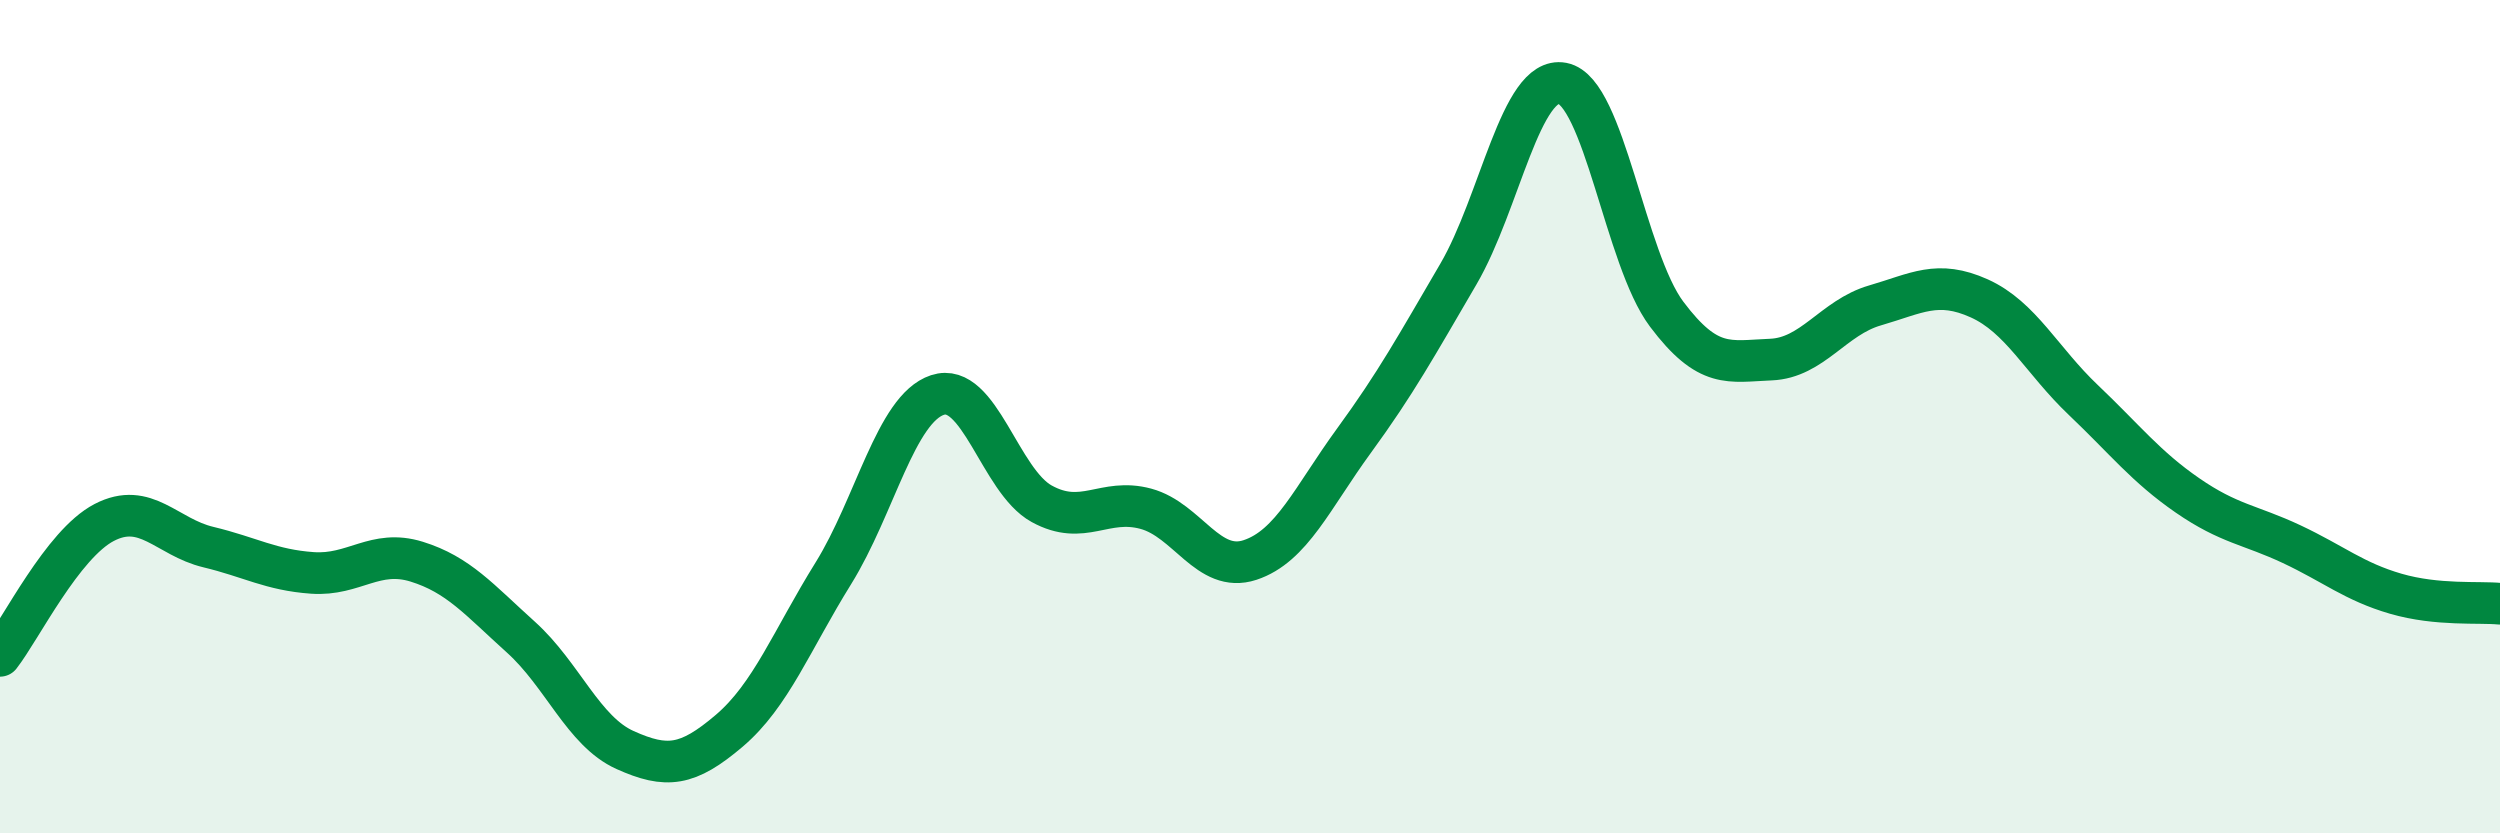 
    <svg width="60" height="20" viewBox="0 0 60 20" xmlns="http://www.w3.org/2000/svg">
      <path
        d="M 0,15.74 C 0.5,15.1 1.5,13.06 2.5,12.54 C 3.5,12.02 4,12.89 5,13.13 C 6,13.37 6.5,13.68 7.5,13.75 C 8.5,13.82 9,13.17 10,13.48 C 11,13.79 11.5,14.39 12.5,15.29 C 13.5,16.19 14,17.55 15,18 C 16,18.45 16.5,18.39 17.5,17.54 C 18.5,16.69 19,15.37 20,13.76 C 21,12.15 21.5,9.81 22.5,9.48 C 23.5,9.15 24,11.54 25,12.09 C 26,12.64 26.5,11.94 27.5,12.21 C 28.5,12.48 29,13.77 30,13.44 C 31,13.11 31.5,11.94 32.5,10.57 C 33.5,9.2 34,8.29 35,6.58 C 36,4.87 36.5,1.81 37.5,2 C 38.5,2.19 39,6.21 40,7.54 C 41,8.87 41.5,8.67 42.5,8.63 C 43.5,8.59 44,7.62 45,7.33 C 46,7.04 46.5,6.71 47.5,7.16 C 48.5,7.61 49,8.65 50,9.6 C 51,10.55 51.5,11.2 52.5,11.89 C 53.5,12.58 54,12.59 55,13.06 C 56,13.53 56.5,13.96 57.5,14.25 C 58.5,14.54 59.5,14.44 60,14.49L60 20L0 20Z"
        fill="#008740"
        opacity="0.1"
        stroke-linecap="round"
        stroke-linejoin="round"
      />
      <path
        d="M 0,15.74 C 0.5,15.1 1.5,13.06 2.5,12.54 C 3.5,12.02 4,12.89 5,13.13 C 6,13.37 6.5,13.68 7.5,13.75 C 8.5,13.82 9,13.17 10,13.48 C 11,13.79 11.5,14.39 12.5,15.29 C 13.5,16.19 14,17.55 15,18 C 16,18.45 16.5,18.39 17.5,17.54 C 18.5,16.69 19,15.37 20,13.76 C 21,12.15 21.5,9.81 22.5,9.48 C 23.5,9.15 24,11.54 25,12.09 C 26,12.64 26.5,11.94 27.5,12.21 C 28.5,12.48 29,13.77 30,13.44 C 31,13.11 31.5,11.94 32.5,10.57 C 33.5,9.2 34,8.29 35,6.58 C 36,4.87 36.5,1.81 37.5,2 C 38.5,2.19 39,6.21 40,7.54 C 41,8.87 41.5,8.67 42.5,8.63 C 43.5,8.59 44,7.62 45,7.33 C 46,7.04 46.5,6.71 47.5,7.16 C 48.5,7.61 49,8.65 50,9.6 C 51,10.55 51.5,11.2 52.5,11.89 C 53.5,12.58 54,12.59 55,13.06 C 56,13.53 56.5,13.96 57.5,14.25 C 58.5,14.54 59.5,14.44 60,14.49"
        stroke="#008740"
        stroke-width="1"
        fill="none"
        stroke-linecap="round"
        stroke-linejoin="round"
      />
    </svg>
  